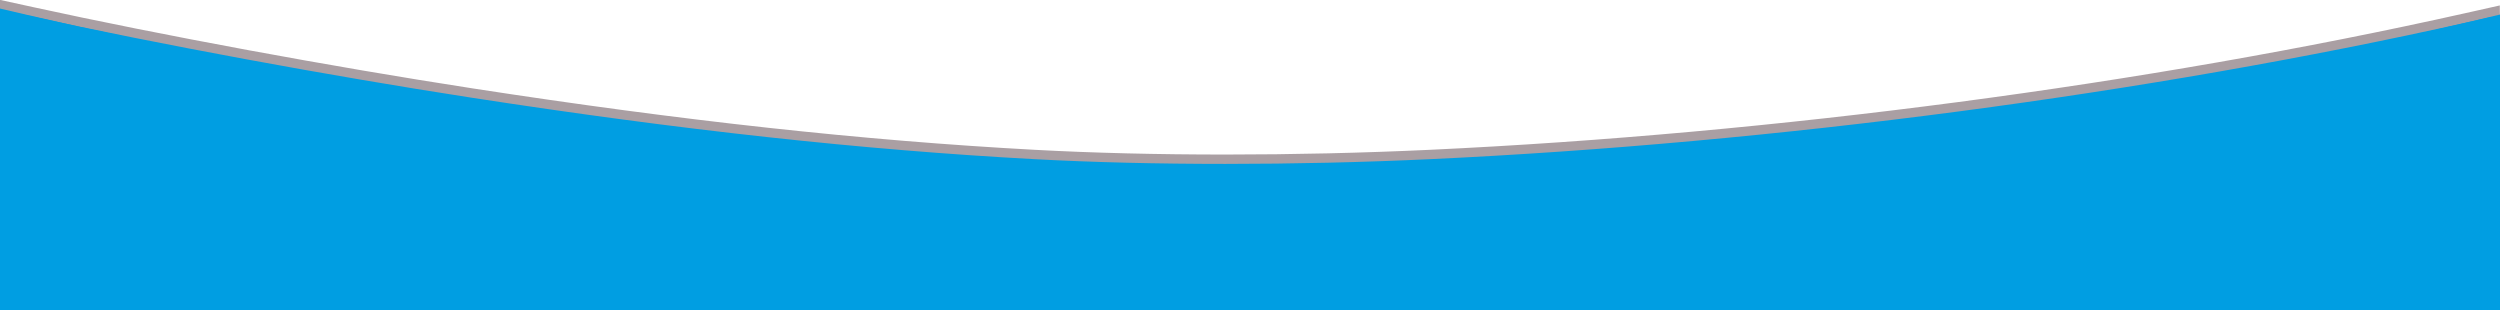 <?xml version="1.0" encoding="UTF-8" standalone="no"?>
<!-- Created with Inkscape (http://www.inkscape.org/) -->

<svg
   xmlns:dc="http://purl.org/dc/elements/1.1/"
   xmlns:cc="http://creativecommons.org/ns#"
   xmlns:rdf="http://www.w3.org/1999/02/22-rdf-syntax-ns#"
   xmlns:svg="http://www.w3.org/2000/svg"
   xmlns="http://www.w3.org/2000/svg"
   xmlns:sodipodi="http://sodipodi.sourceforge.net/DTD/sodipodi-0.dtd"
   xmlns:inkscape="http://www.inkscape.org/namespaces/inkscape"
   width="361.883mm"
   height="44.938mm"
   viewBox="0 0 1282.263 159.23"
   id="svg2"
   version="1.1"
   inkscape:version="0.91 r13725"
   sodipodi:docname="dessinclean3.svg">
  <defs
     id="defs4" />
  <sodipodi:namedview
     id="base"
     pagecolor="#ffffff"
     bordercolor="#666666"
     borderopacity="1.0"
     inkscape:pageopacity="0.0"
     inkscape:pageshadow="2"
     inkscape:zoom="0.7"
     inkscape:cx="703.49288"
     inkscape:cy="225.61344"
     inkscape:document-units="px"
     inkscape:current-layer="layer1"
     showgrid="false"
     inkscape:window-width="1680"
     inkscape:window-height="967"
     inkscape:window-x="0"
     inkscape:window-y="24"
     inkscape:window-maximized="1"
     fit-margin-top="0"
     fit-margin-left="0"
     fit-margin-right="0"
     fit-margin-bottom="0" />
  <g
     inkscape:label="Calque 1"
     inkscape:groupmode="layer"
     id="layer1"
     transform="translate(148.654,-497.245)">
    <path
       style="fill:#009ee2;fill-opacity:1;stroke:#aa9fa3;stroke-width:4.802;stroke-miterlimit:4;stroke-dasharray:none;stroke-opacity:1"
       d="m -146.255,573.054 0,-72.888 14.088,3.079 c 66,14.426 152.738,30.463 225.589,41.708 107.828,16.644 200.188,26.736 288.54,31.528 59.807,3.244 133.673,3.243 202.941,-0.004 176.54,-8.273 368.141,-33.551 531.165,-70.078 l 15.074,-3.378 0.442,41.93 c 0.243,23.062 0.637,55.004 0.876,70.983 l 0.434,29.053 -94.773,0.476 c -52.125,0.262 -339.934,0.477 -639.575,0.477 l -544.802,6e-4 0,-72.888 z"
       id="path3859-3"
       inkscape:connector-curvature="0" />
    <path
       style="fill:#009ee2;fill-opacity:1;stroke:#aa9fa3;stroke-width:0;stroke-miterlimit:4;stroke-dasharray:none;stroke-opacity:1"
       d="m -148.691,579.776 0,-78.163 14.143,3.302 c 66.258,15.47 153.335,32.667 226.471,44.727 108.249,17.849 200.971,28.671 289.668,33.81 60.041,3.478 134.195,3.477 203.734,-0.004 177.23,-8.871 369.58,-35.979 533.241,-75.15 l 15.133,-3.622 0.444,44.965 c 0.244,24.731 0.64,58.985 0.88,76.12 l 0.436,31.155 -95.144,0.511 c -52.329,0.281 -341.263,0.511 -642.075,0.511 l -546.931,6.4e-4 0,-78.163 z"
       id="path3859-3-6"
       inkscape:connector-curvature="0" />
  </g>
</svg>
